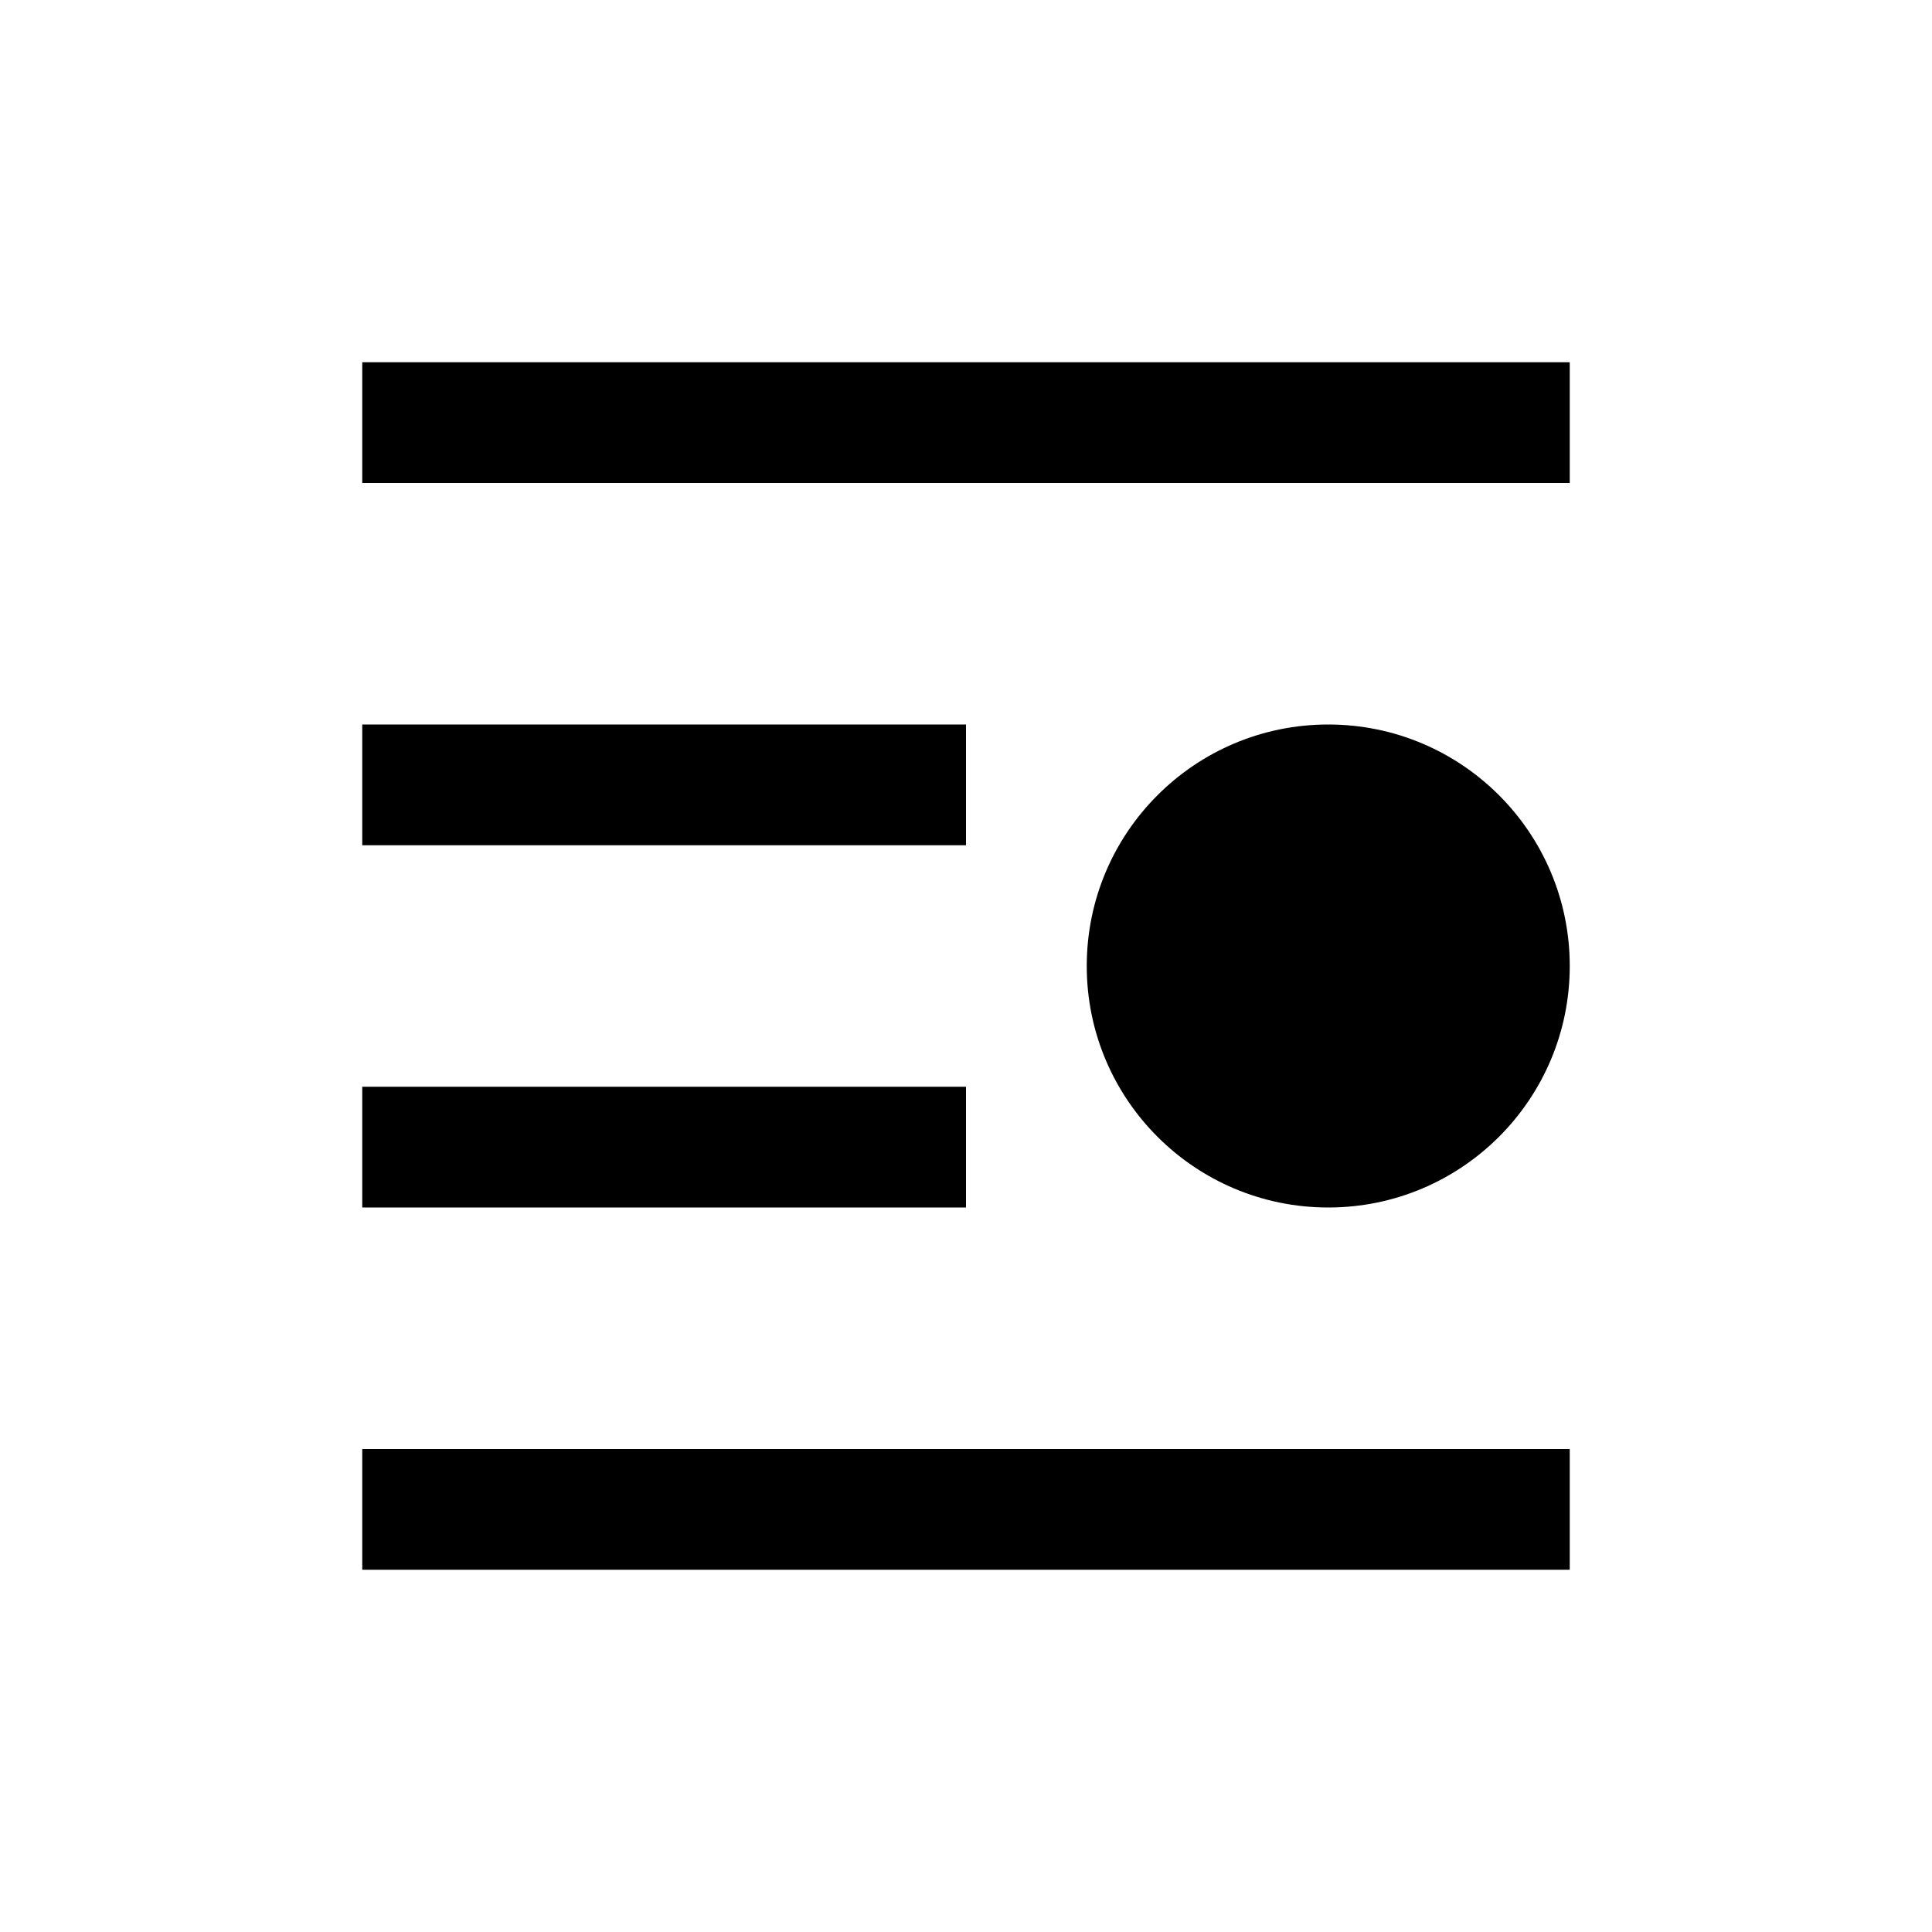 <svg xmlns="http://www.w3.org/2000/svg" style="enable-background:new 0 0 32 32" viewBox="0 0 32 32"><path d="M6 6h20v2H6zm0 6h10v2H6zm0 6h10v2H6z"/><circle cx="22" cy="16" r="4"/><path d="M6 24h20v2H6z"/></svg>
